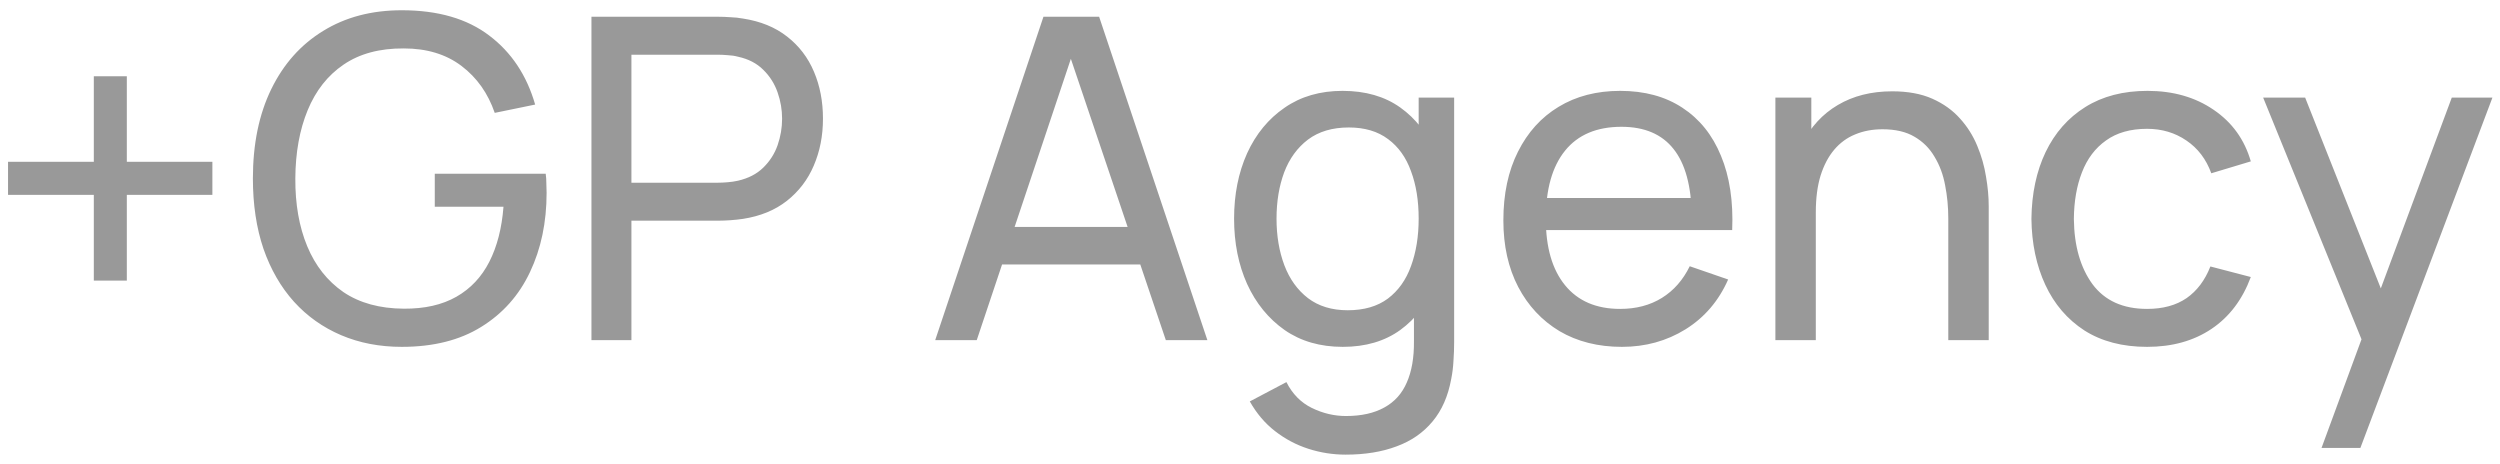 <?xml version="1.0" encoding="UTF-8"?> <svg xmlns="http://www.w3.org/2000/svg" width="167" height="31" viewBox="0 0 167 31" fill="none"> <path opacity="0.5" d="M6.267 18.745V13.015H0.537V10.81H6.267V5.095H8.472V10.81H14.187V13.015H8.472V18.745H6.267ZM26.838 23.17C25.358 23.17 24.008 22.91 22.788 22.39C21.568 21.87 20.518 21.125 19.638 20.155C18.758 19.175 18.078 17.995 17.598 16.615C17.128 15.225 16.893 13.66 16.893 11.92C16.893 9.62 17.303 7.63 18.123 5.95C18.943 4.27 20.098 2.975 21.588 2.065C23.078 1.145 24.828 0.685 26.838 0.685C29.258 0.685 31.208 1.25 32.688 2.38C34.168 3.5 35.188 5.035 35.748 6.985L33.048 7.54C32.598 6.23 31.858 5.185 30.828 4.405C29.798 3.625 28.513 3.235 26.973 3.235C25.363 3.225 24.023 3.585 22.953 4.315C21.893 5.035 21.093 6.05 20.553 7.36C20.013 8.67 19.738 10.19 19.728 11.92C19.718 13.64 19.983 15.15 20.523 16.45C21.063 17.75 21.868 18.77 22.938 19.51C24.018 20.24 25.363 20.61 26.973 20.62C28.363 20.63 29.533 20.365 30.483 19.825C31.433 19.285 32.168 18.505 32.688 17.485C33.208 16.465 33.523 15.24 33.633 13.81H29.043V11.605H36.453C36.483 11.805 36.498 12.045 36.498 12.325C36.508 12.595 36.513 12.78 36.513 12.88C36.513 14.85 36.143 16.615 35.403 18.175C34.673 19.725 33.588 20.945 32.148 21.835C30.718 22.725 28.948 23.17 26.838 23.17ZM39.509 22.72V1.12H48.044C48.254 1.12 48.504 1.13 48.794 1.15C49.084 1.16 49.364 1.19 49.634 1.24C50.804 1.42 51.784 1.82 52.574 2.44C53.374 3.06 53.974 3.845 54.374 4.795C54.774 5.735 54.974 6.78 54.974 7.93C54.974 9.07 54.769 10.115 54.359 11.065C53.959 12.005 53.359 12.79 52.559 13.42C51.769 14.04 50.794 14.44 49.634 14.62C49.364 14.66 49.084 14.69 48.794 14.71C48.504 14.73 48.254 14.74 48.044 14.74H42.179V22.72H39.509ZM42.179 12.205H47.954C48.144 12.205 48.359 12.195 48.599 12.175C48.849 12.155 49.084 12.12 49.304 12.07C49.994 11.91 50.554 11.62 50.984 11.2C51.424 10.77 51.744 10.27 51.944 9.7C52.144 9.12 52.244 8.53 52.244 7.93C52.244 7.33 52.144 6.745 51.944 6.175C51.744 5.595 51.424 5.09 50.984 4.66C50.554 4.23 49.994 3.94 49.304 3.79C49.084 3.73 48.849 3.695 48.599 3.685C48.359 3.665 48.144 3.655 47.954 3.655H42.179V12.205ZM62.472 22.72L69.702 1.12H73.422L80.652 22.72H77.877L71.112 2.68H71.952L65.247 22.72H62.472ZM65.952 17.665V15.16H77.172V17.665H65.952ZM89.892 30.37C89.042 30.37 88.212 30.24 87.402 29.98C86.592 29.72 85.847 29.325 85.167 28.795C84.497 28.275 83.937 27.615 83.487 26.815L85.932 25.525C86.332 26.315 86.897 26.89 87.627 27.25C88.367 27.61 89.127 27.79 89.907 27.79C90.937 27.79 91.792 27.6 92.472 27.22C93.152 26.85 93.652 26.295 93.972 25.555C94.302 24.815 94.462 23.895 94.452 22.795V18.37H94.767V6.52H97.137V22.825C97.137 23.265 97.122 23.69 97.092 24.1C97.072 24.51 97.022 24.915 96.942 25.315C96.732 26.465 96.317 27.41 95.697 28.15C95.077 28.9 94.277 29.455 93.297 29.815C92.317 30.185 91.182 30.37 89.892 30.37ZM89.697 23.17C88.187 23.17 86.892 22.795 85.812 22.045C84.732 21.285 83.897 20.26 83.307 18.97C82.727 17.68 82.437 16.225 82.437 14.605C82.437 12.985 82.727 11.53 83.307 10.24C83.897 8.95 84.732 7.935 85.812 7.195C86.892 6.445 88.182 6.07 89.682 6.07C91.212 6.07 92.497 6.44 93.537 7.18C94.577 7.92 95.362 8.935 95.892 10.225C96.432 11.515 96.702 12.975 96.702 14.605C96.702 16.215 96.432 17.67 95.892 18.97C95.362 20.26 94.577 21.285 93.537 22.045C92.497 22.795 91.217 23.17 89.697 23.17ZM90.027 20.725C91.117 20.725 92.012 20.465 92.712 19.945C93.412 19.415 93.927 18.69 94.257 17.77C94.597 16.84 94.767 15.785 94.767 14.605C94.767 13.405 94.597 12.35 94.257 11.44C93.927 10.52 93.417 9.805 92.727 9.295C92.037 8.775 91.162 8.515 90.102 8.515C89.002 8.515 88.092 8.785 87.372 9.325C86.662 9.865 86.132 10.595 85.782 11.515C85.442 12.435 85.272 13.465 85.272 14.605C85.272 15.755 85.447 16.795 85.797 17.725C86.147 18.645 86.672 19.375 87.372 19.915C88.082 20.455 88.967 20.725 90.027 20.725ZM108.345 23.17C106.755 23.17 105.365 22.82 104.175 22.12C102.995 21.41 102.075 20.425 101.415 19.165C100.755 17.895 100.425 16.415 100.425 14.725C100.425 12.955 100.75 11.425 101.4 10.135C102.05 8.835 102.955 7.835 104.115 7.135C105.285 6.425 106.655 6.07 108.225 6.07C109.855 6.07 111.24 6.445 112.38 7.195C113.53 7.945 114.39 9.015 114.96 10.405C115.54 11.795 115.79 13.45 115.71 15.37H113.01V14.41C112.98 12.42 112.575 10.935 111.795 9.955C111.015 8.965 109.855 8.47 108.315 8.47C106.665 8.47 105.41 9 104.55 10.06C103.69 11.12 103.26 12.64 103.26 14.62C103.26 16.53 103.69 18.01 104.55 19.06C105.41 20.11 106.635 20.635 108.225 20.635C109.295 20.635 110.225 20.39 111.015 19.9C111.805 19.41 112.425 18.705 112.875 17.785L115.44 18.67C114.81 20.1 113.86 21.21 112.59 22C111.33 22.78 109.915 23.17 108.345 23.17ZM102.36 15.37V13.225H114.33V15.37H102.36ZM130.146 22.72V14.605C130.146 13.835 130.076 13.095 129.936 12.385C129.806 11.675 129.571 11.04 129.231 10.48C128.901 9.91 128.451 9.46 127.881 9.13C127.321 8.8 126.611 8.635 125.751 8.635C125.081 8.635 124.471 8.75 123.921 8.98C123.381 9.2 122.916 9.54 122.526 10C122.136 10.46 121.831 11.04 121.611 11.74C121.401 12.43 121.296 13.245 121.296 14.185L119.541 13.645C119.541 12.075 119.821 10.73 120.381 9.61C120.951 8.48 121.746 7.615 122.766 7.015C123.796 6.405 125.006 6.1 126.396 6.1C127.446 6.1 128.341 6.265 129.081 6.595C129.821 6.925 130.436 7.365 130.926 7.915C131.416 8.455 131.801 9.065 132.081 9.745C132.361 10.415 132.556 11.1 132.666 11.8C132.786 12.49 132.846 13.145 132.846 13.765V22.72H130.146ZM118.596 22.72V6.52H120.996V10.855H121.296V22.72H118.596ZM143.424 23.17C141.784 23.17 140.389 22.805 139.239 22.075C138.099 21.335 137.229 20.32 136.629 19.03C136.029 17.74 135.719 16.27 135.699 14.62C135.719 12.93 136.034 11.445 136.644 10.165C137.264 8.875 138.149 7.87 139.299 7.15C140.449 6.43 141.834 6.07 143.454 6.07C145.164 6.07 146.634 6.49 147.864 7.33C149.104 8.17 149.934 9.32 150.354 10.78L147.714 11.575C147.374 10.635 146.819 9.905 146.049 9.385C145.289 8.865 144.414 8.605 143.424 8.605C142.314 8.605 141.399 8.865 140.679 9.385C139.959 9.895 139.424 10.605 139.074 11.515C138.724 12.415 138.544 13.45 138.534 14.62C138.554 16.42 138.969 17.875 139.779 18.985C140.599 20.085 141.814 20.635 143.424 20.635C144.484 20.635 145.364 20.395 146.064 19.915C146.764 19.425 147.294 18.72 147.654 17.8L150.354 18.505C149.794 20.015 148.919 21.17 147.729 21.97C146.539 22.77 145.104 23.17 143.424 23.17ZM155.079 29.92L158.214 21.4L158.259 23.92L151.179 6.52H153.984L159.534 20.515H158.574L163.779 6.52H166.494L157.674 29.92H155.079Z" fill="#353535"></path> </svg> 